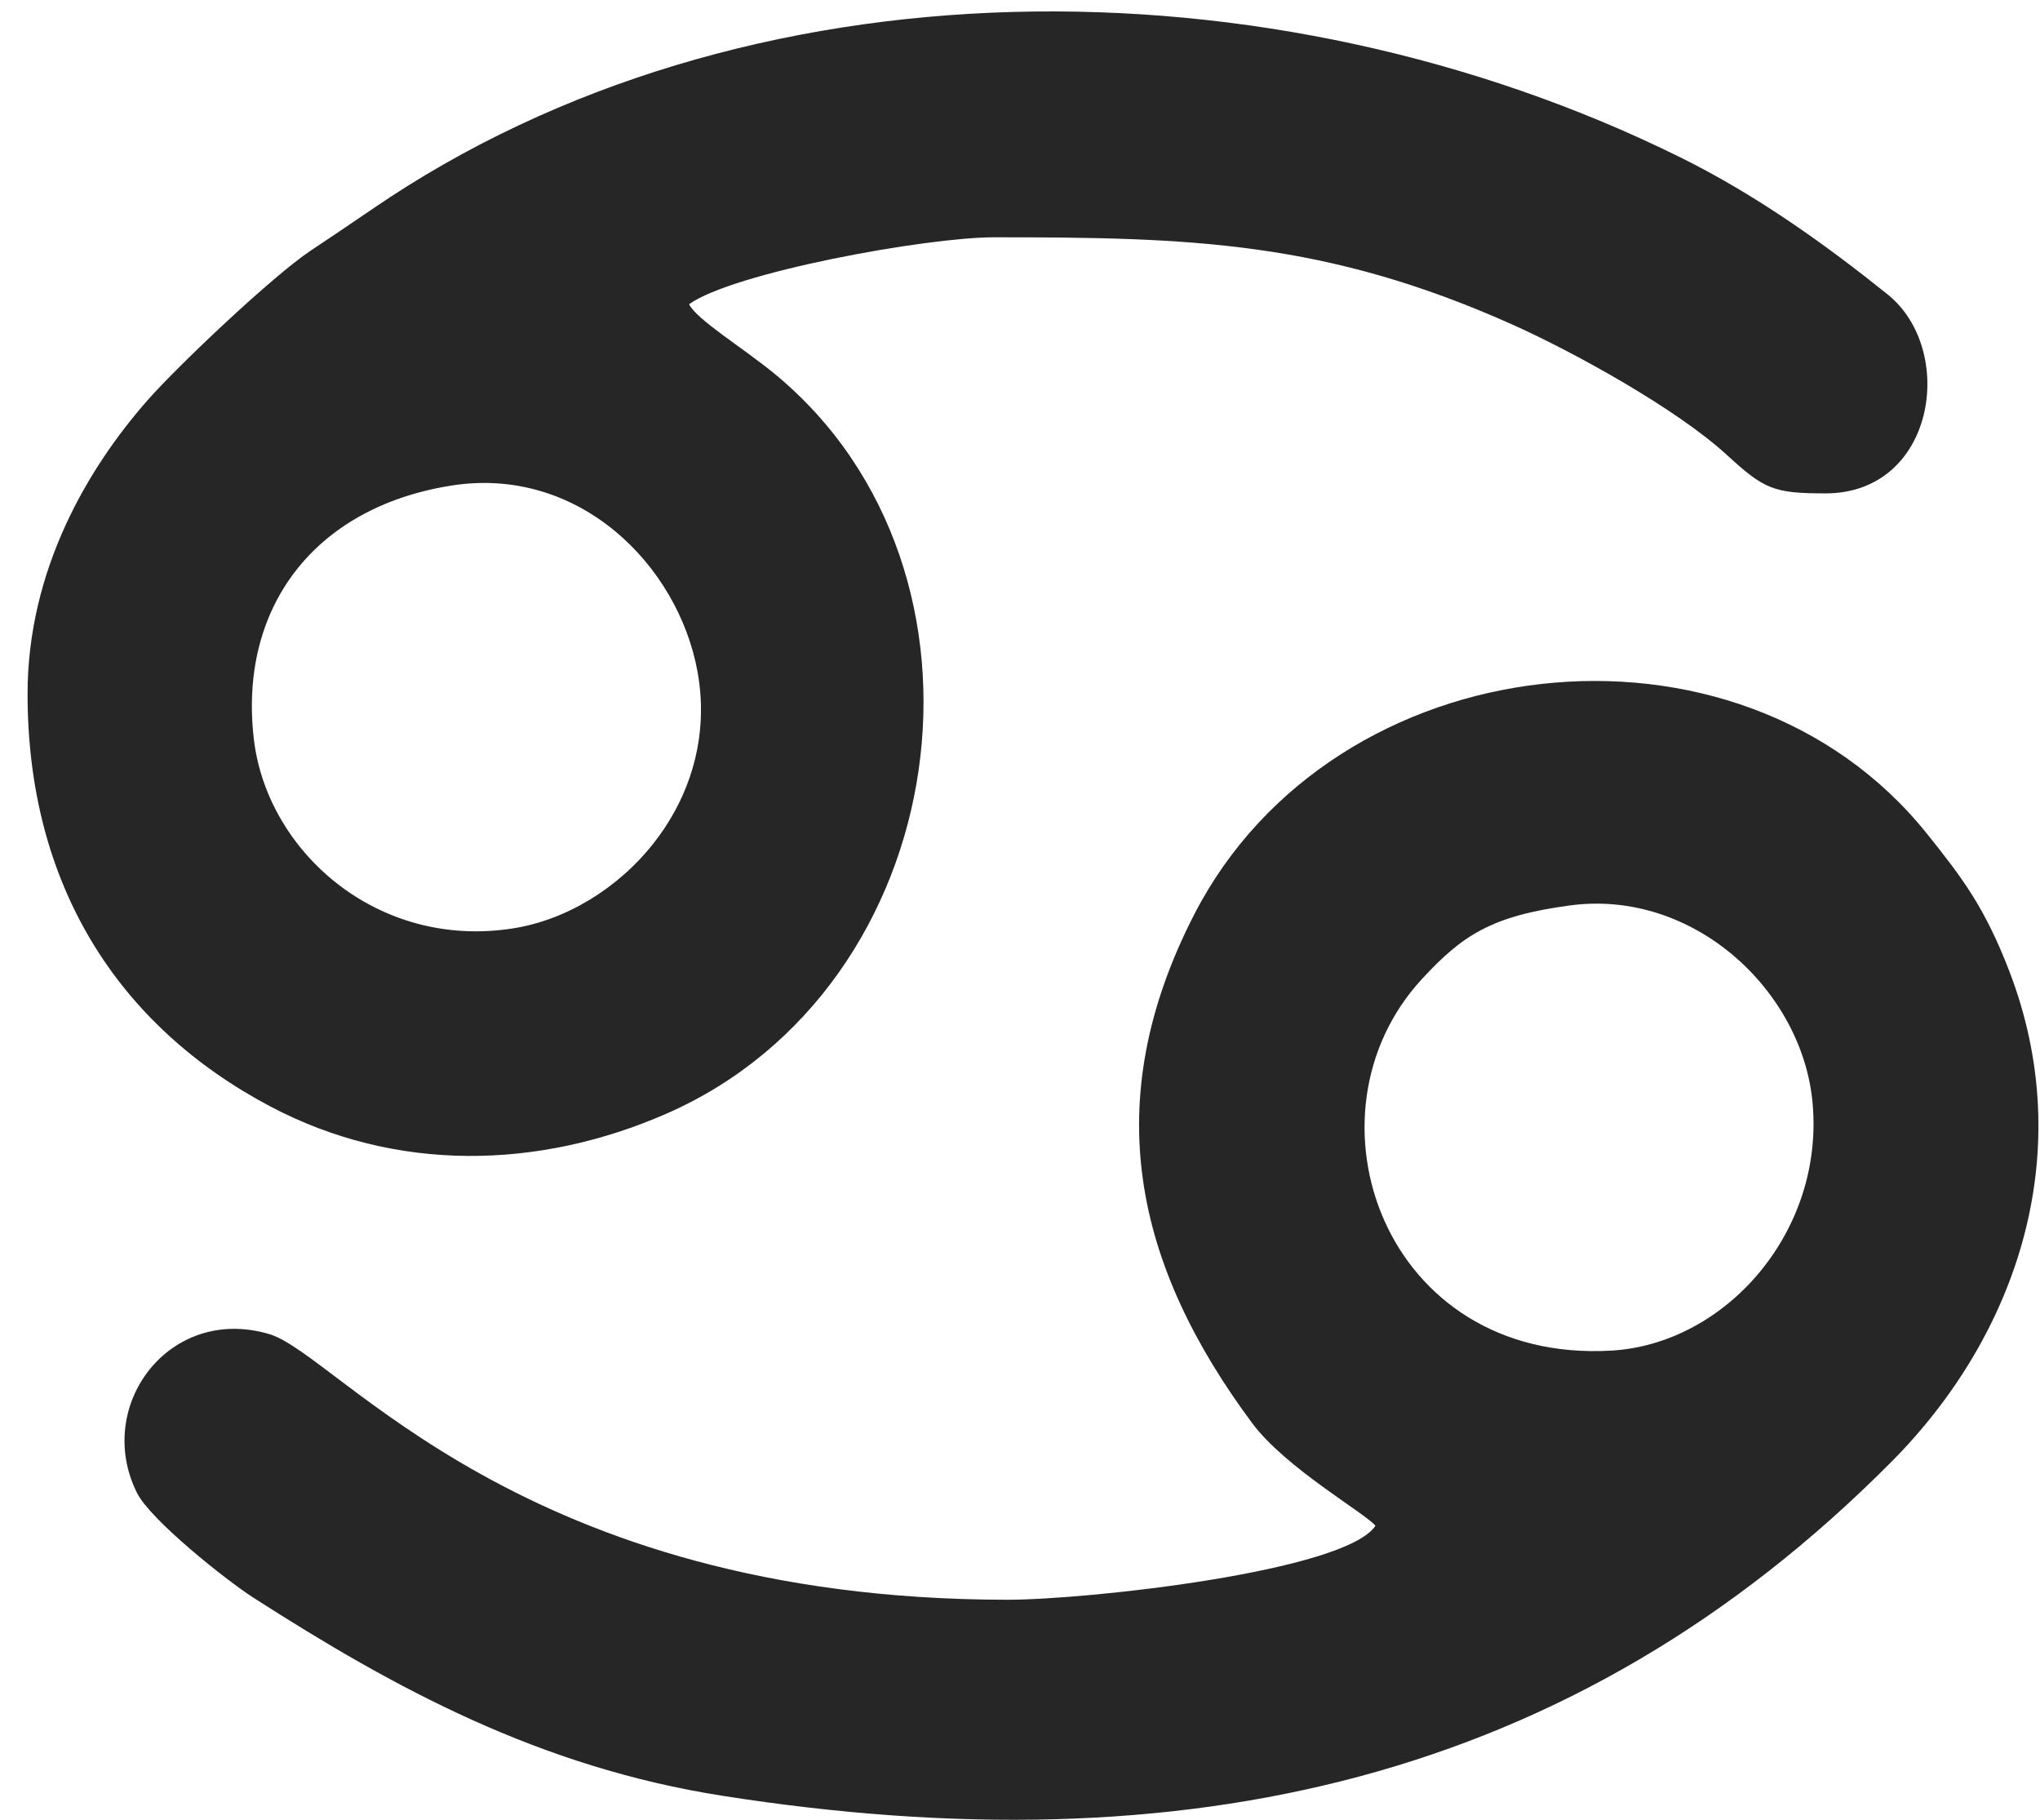 <svg xmlns="http://www.w3.org/2000/svg" fill="none" viewBox="0 0 37 33" height="33" width="37">
<path fill="#262626" d="M28.468 16.42C30.714 16.114 32.696 17.967 32.876 20.01C33.084 22.35 31.291 24.372 29.227 24.492C25.099 24.732 23.52 20.213 25.788 17.756C26.522 16.96 27.05 16.611 28.468 16.42ZM24.947 27.668C24.401 28.498 19.722 29.011 18.266 29.01C9.434 29.004 6.136 24.564 4.885 24.193C3.072 23.654 1.697 25.495 2.485 27.073C2.73 27.564 4.099 28.652 4.589 28.968C7.16 30.618 9.784 32.045 13.109 32.566C21.449 33.873 28.519 32.335 34.307 26.507C36.62 24.179 37.693 20.865 36.445 17.615C36.002 16.464 35.599 15.928 34.945 15.113C31.517 10.843 24.192 11.665 21.663 16.577C19.899 20.003 20.594 22.96 22.714 25.811C23.315 26.618 24.757 27.438 24.947 27.668Z" clip-rule="evenodd" fill-rule="evenodd"></path>
<path fill="#262626" d="M8.176 8.807C10.489 8.435 12.298 10.24 12.651 12.18C13.082 14.554 11.225 16.534 9.302 16.836C6.843 17.221 4.847 15.44 4.605 13.411C4.323 11.038 5.683 9.206 8.176 8.807ZM0.5 12.586C0.5 16.036 2.129 18.598 4.902 20.064C7.182 21.268 9.768 21.21 12.088 20.195C17.321 17.903 18.392 10.364 14.056 6.784C13.486 6.314 12.641 5.802 12.498 5.517C13.299 4.942 16.794 4.303 18.031 4.303C21.582 4.303 24.041 4.368 27.436 5.888C28.57 6.397 30.417 7.42 31.323 8.252C31.998 8.873 32.171 8.947 33.111 8.947C35.101 8.947 35.494 6.348 34.234 5.337C33.137 4.456 31.87 3.542 30.474 2.852C23.066 -0.809 13.498 -0.826 6.759 3.787C6.315 4.09 6.002 4.3 5.631 4.548C4.953 4.999 3.236 6.622 2.68 7.254C1.606 8.472 0.5 10.323 0.5 12.586Z" clip-rule="evenodd" fill-rule="evenodd"></path>
</svg>
